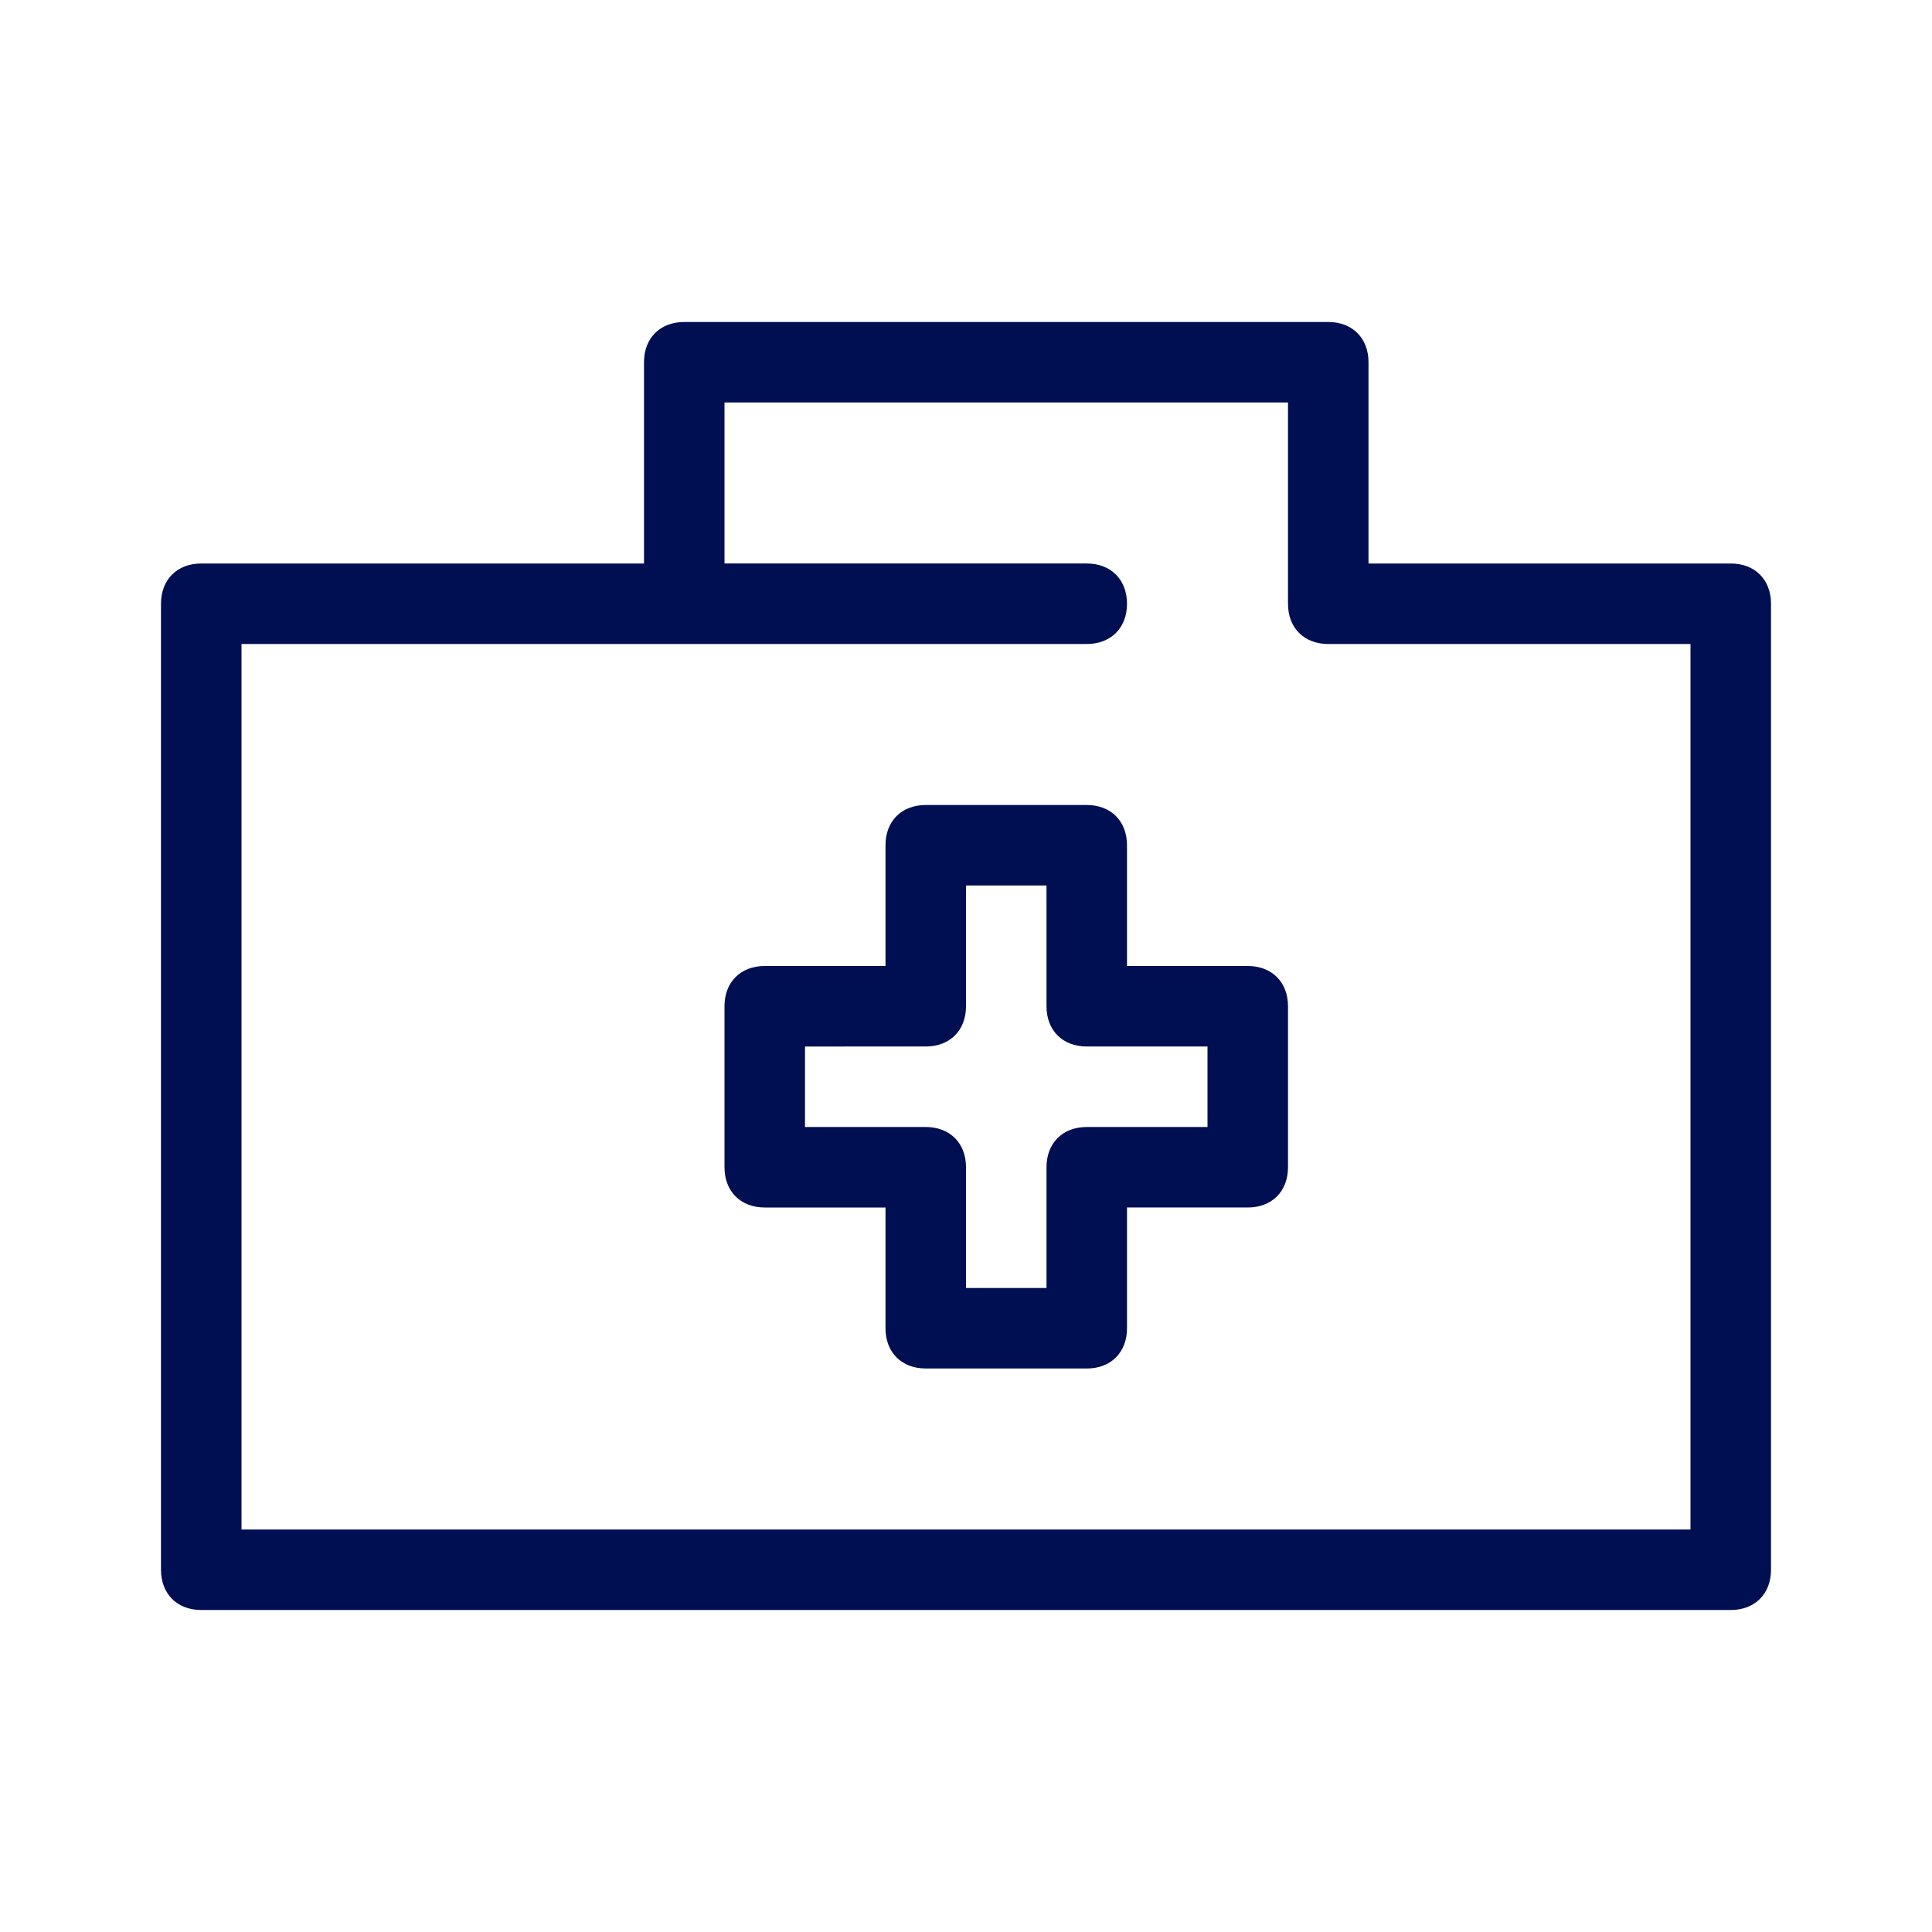 <?xml version="1.0" encoding="UTF-8"?>
<!-- Generator: Adobe Illustrator 26.0.1, SVG Export Plug-In . SVG Version: 6.00 Build 0)  -->
<svg xmlns="http://www.w3.org/2000/svg" xmlns:xlink="http://www.w3.org/1999/xlink" version="1.1" id="Ebene_1" x="0px" y="0px" viewBox="0 0 24 24" style="enable-background:new 0 0 24 24;" xml:space="preserve">
<style type="text/css">
	.st0{fill:#000E52;}
</style>
<g id="Ärzte">
	<path class="st0" d="M13.5,17h-2c-0.3,0-0.5-0.2-0.5-0.5V15H9.5C9.2,15,9,14.8,9,14.5v-2C9,12.2,9.2,12,9.5,12H11v-1.5   c0-0.3,0.2-0.5,0.5-0.5h2c0.3,0,0.5,0.2,0.5,0.5V12h1.5c0.3,0,0.5,0.2,0.5,0.5v2c0,0.3-0.2,0.5-0.5,0.5H14v1.5   C14,16.8,13.8,17,13.5,17z M12,16h1v-1.5c0-0.3,0.2-0.5,0.5-0.5H15v-1h-1.5c-0.3,0-0.5-0.2-0.5-0.5V11h-1v1.5   c0,0.3-0.2,0.5-0.5,0.5H10v1h1.5c0.3,0,0.5,0.2,0.5,0.5V16z"></path>
	<path class="st0" d="M21.5,20h-19C2.2,20,2,19.8,2,19.5v-12C2,7.2,2.2,7,2.5,7H8V4.5C8,4.2,8.2,4,8.5,4h8C16.8,4,17,4.2,17,4.5V7   h4.5C21.8,7,22,7.2,22,7.5v12C22,19.8,21.8,20,21.5,20z M3,19h18V8h-4.5C16.2,8,16,7.8,16,7.5V5H9v2h4.5C13.8,7,14,7.2,14,7.5   S13.8,8,13.5,8H3V19z"></path>
</g>
</svg>
